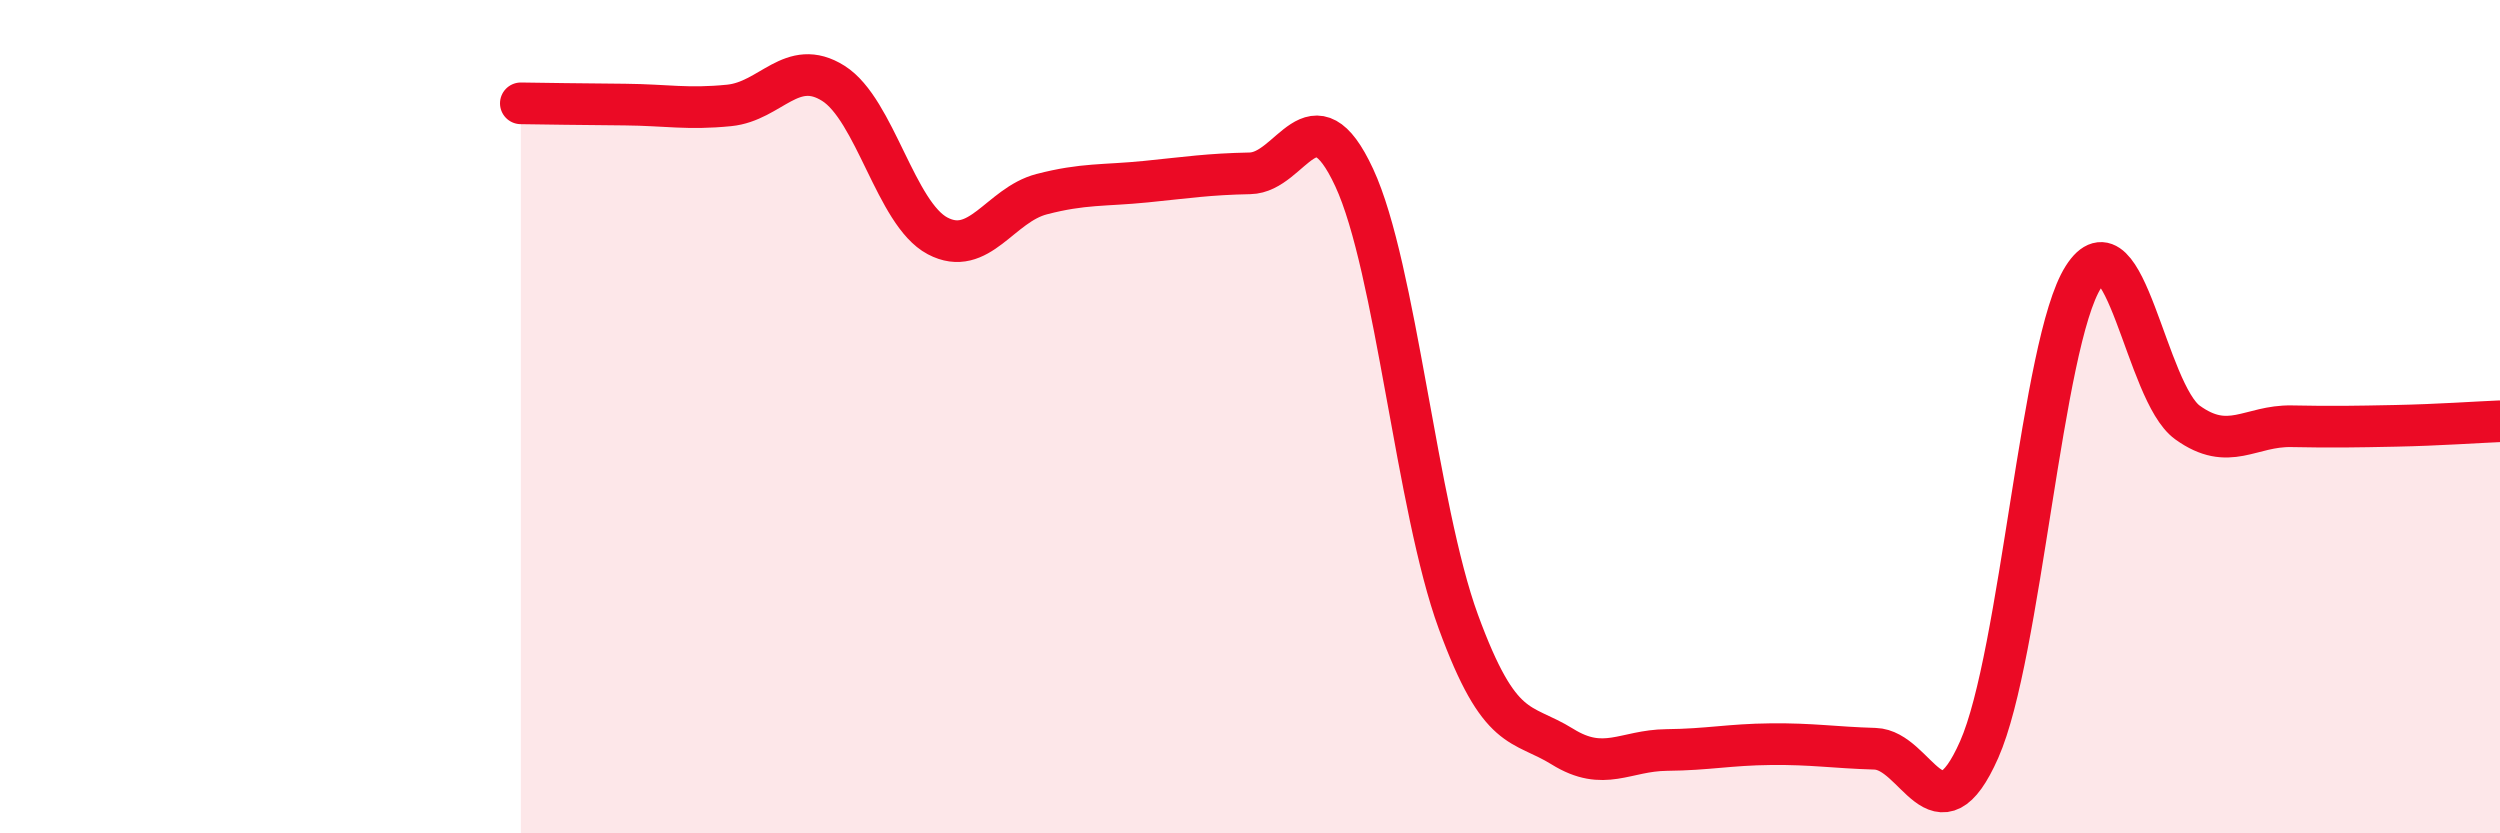 
    <svg width="60" height="20" viewBox="0 0 60 20" xmlns="http://www.w3.org/2000/svg">
      <path
        d="M 12.5,2.48 C 13,2.49 14,2.5 15,2.51 C 16,2.52 16.5,2.63 17.5,2.53 C 18.5,2.43 19,1.37 20,2 C 21,2.63 21.5,5.13 22.5,5.66 C 23.5,6.19 24,4.92 25,4.66 C 26,4.4 26.5,4.46 27.5,4.36 C 28.5,4.26 29,4.18 30,4.16 C 31,4.14 31.5,2.11 32.5,4.26 C 33.5,6.41 34,12.19 35,14.92 C 36,17.65 36.5,17.3 37.5,17.92 C 38.5,18.54 39,18.01 40,18 C 41,17.99 41.5,17.87 42.5,17.86 C 43.5,17.85 44,17.94 45,17.97 C 46,18 46.5,20.25 47.5,17.99 C 48.5,15.73 49,8.22 50,6.65 C 51,5.08 51.5,9.42 52.5,10.14 C 53.5,10.86 54,10.21 55,10.23 C 56,10.25 56.5,10.24 57.5,10.22 C 58.5,10.2 59.5,10.13 60,10.11L60 20L12.5 20Z"
        fill="#EB0A25"
        opacity="0.1"
        stroke-linecap="round"
        stroke-linejoin="round"
      />
      <path
        d="M 12.5,2.48 C 13,2.49 14,2.5 15,2.51 C 16,2.52 16.5,2.63 17.5,2.53 C 18.5,2.43 19,1.37 20,2 C 21,2.63 21.5,5.13 22.5,5.66 C 23.5,6.19 24,4.92 25,4.66 C 26,4.4 26.5,4.46 27.5,4.36 C 28.5,4.26 29,4.18 30,4.16 C 31,4.14 31.5,2.11 32.5,4.26 C 33.5,6.41 34,12.19 35,14.92 C 36,17.65 36.5,17.3 37.5,17.92 C 38.5,18.54 39,18.01 40,18 C 41,17.99 41.5,17.87 42.5,17.86 C 43.5,17.85 44,17.94 45,17.97 C 46,18 46.5,20.25 47.5,17.99 C 48.5,15.73 49,8.22 50,6.65 C 51,5.08 51.5,9.42 52.5,10.14 C 53.5,10.86 54,10.21 55,10.23 C 56,10.25 56.5,10.24 57.5,10.22 C 58.5,10.2 59.5,10.13 60,10.11"
        stroke="#EB0A25"
        stroke-width="1"
        fill="none"
        stroke-linecap="round"
        stroke-linejoin="round"
      />
    </svg>
  